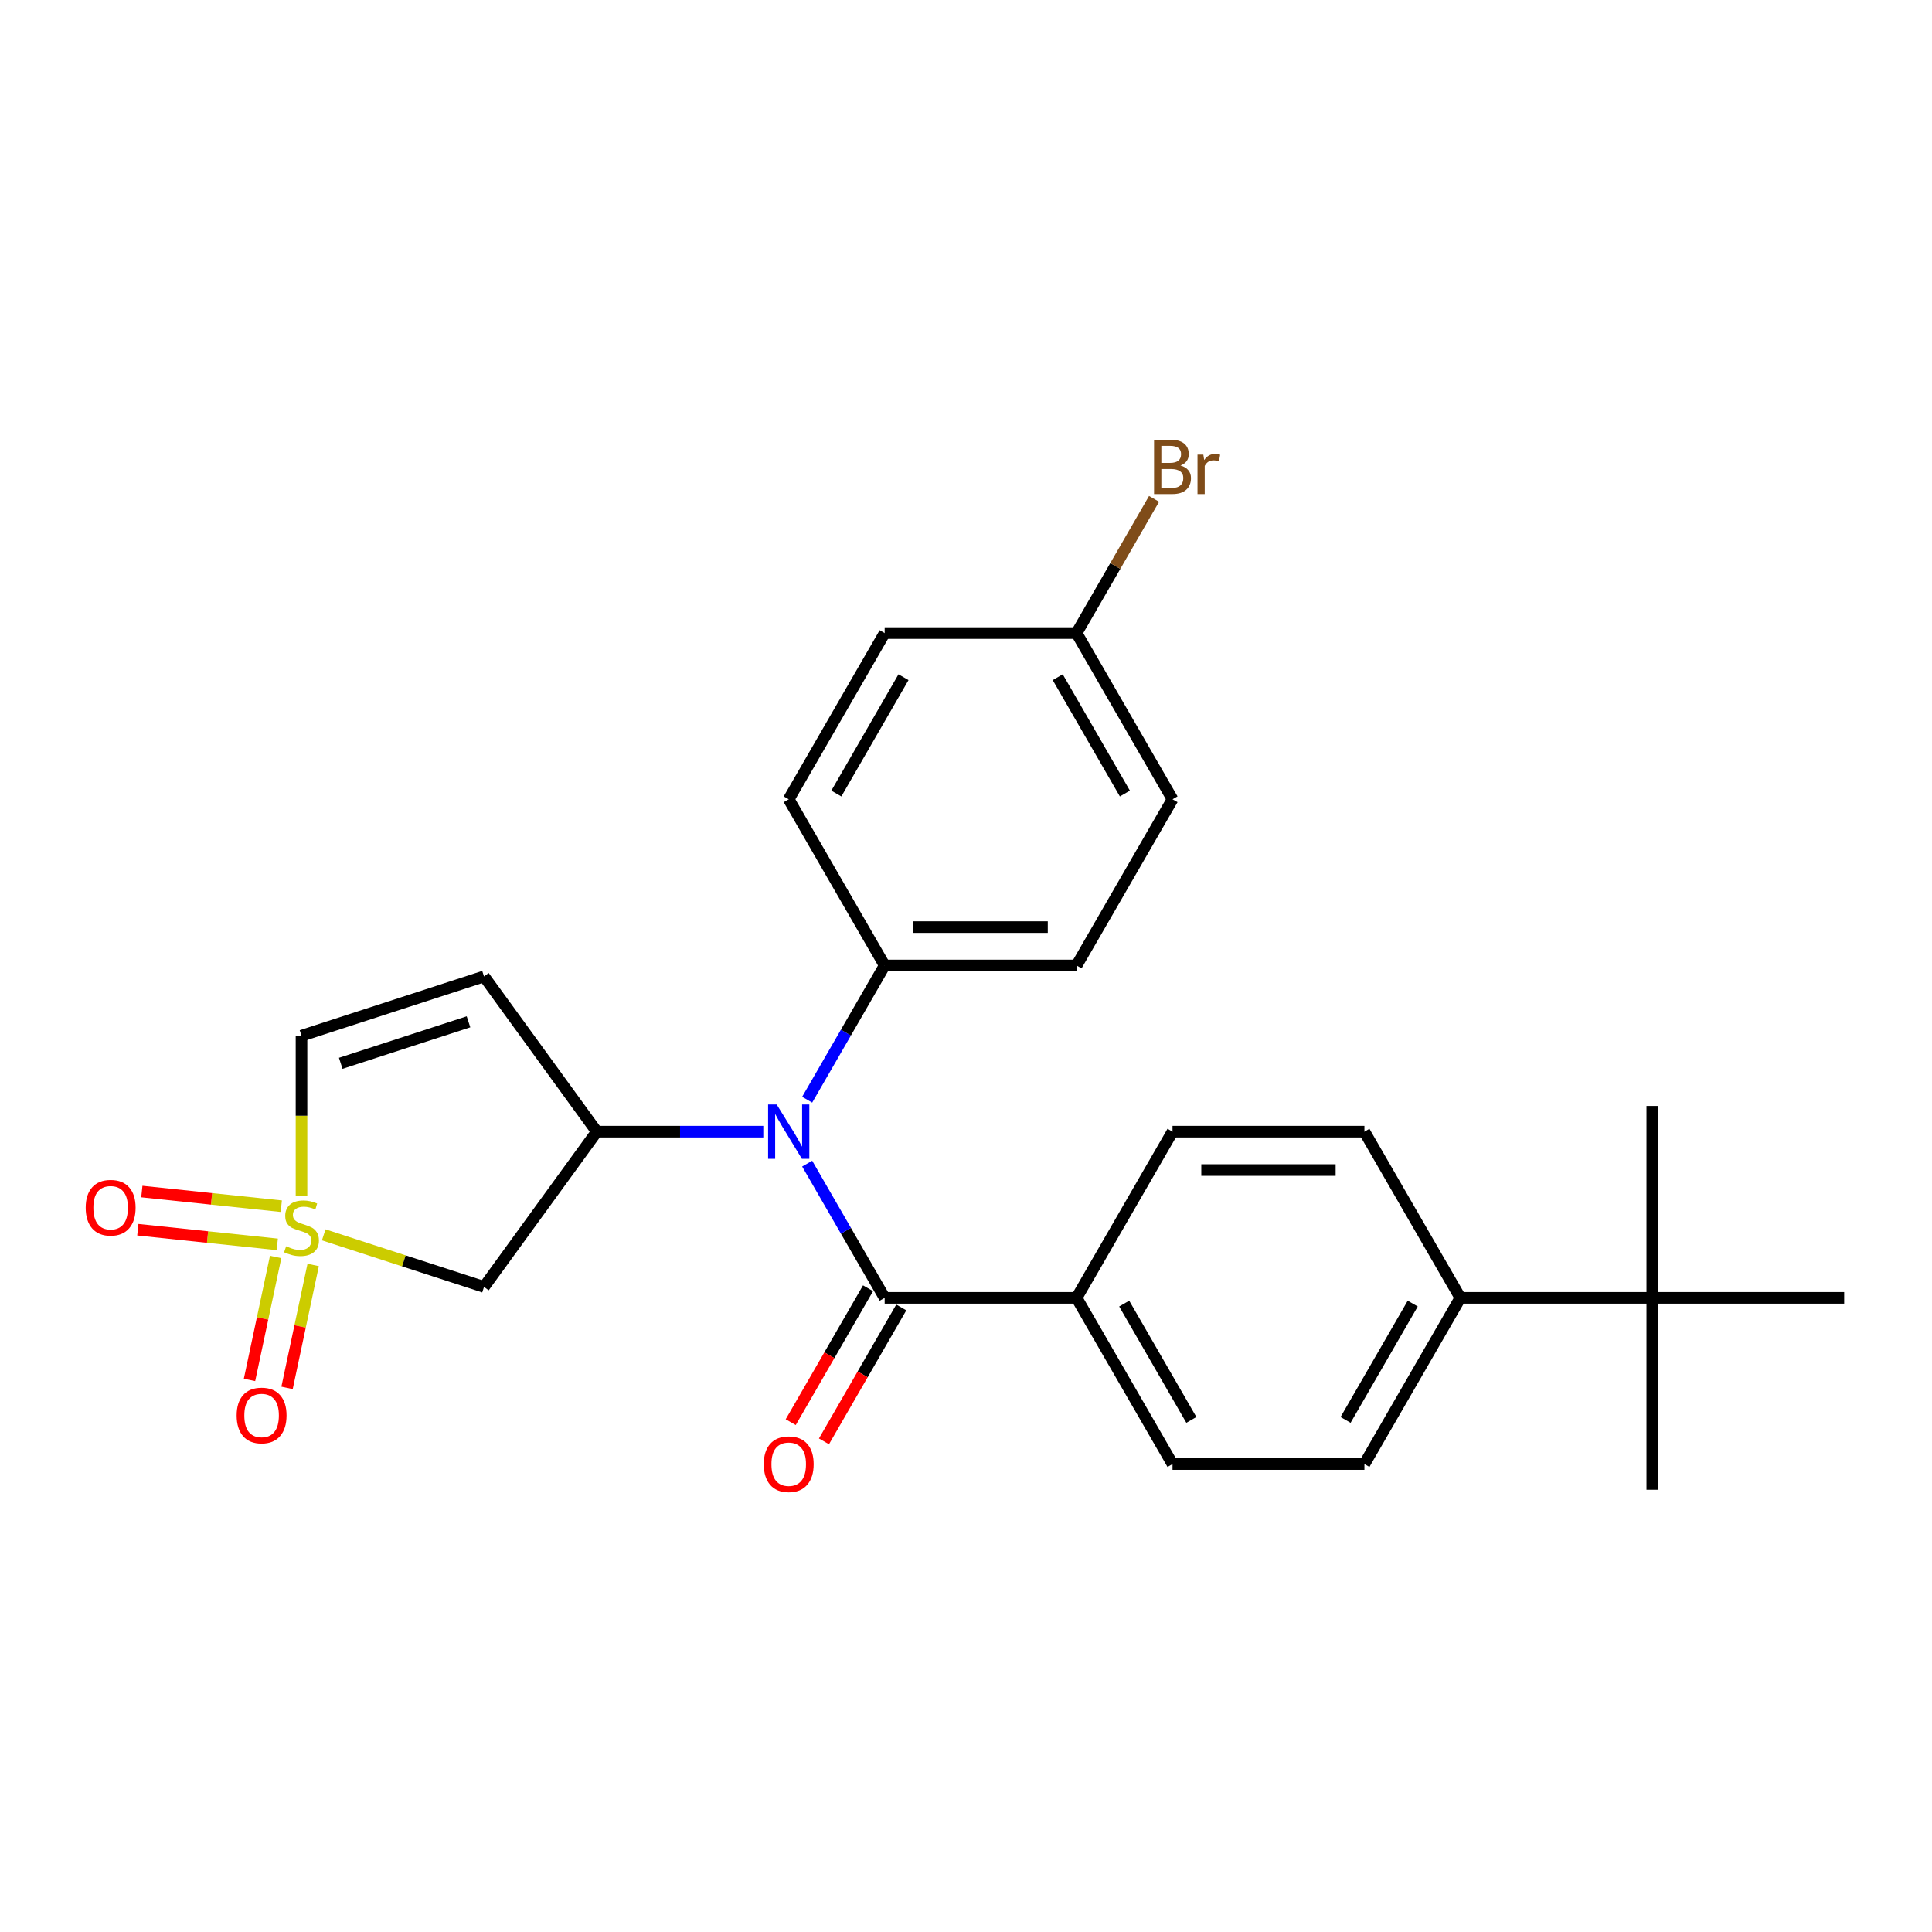 <?xml version='1.0' encoding='iso-8859-1'?>
<svg version='1.1' baseProfile='full'
              xmlns='http://www.w3.org/2000/svg'
                      xmlns:rdkit='http://www.rdkit.org/xml'
                      xmlns:xlink='http://www.w3.org/1999/xlink'
                  xml:space='preserve'
width='1000px' height='1000px' viewBox='0 0 1000 1000'>
<!-- END OF HEADER -->
<rect style='opacity:1.0;fill:#FFFFFF;stroke:none' width='1000' height='1000' x='0' y='0'> </rect>
<path class='bond-3' d='M 167.558,639.151 L 209.04,652.629' style='fill:none;fill-rule:evenodd;stroke:#CCCC00;stroke-width:6px;stroke-linecap:butt;stroke-linejoin:miter;stroke-opacity:1' />
<path class='bond-3' d='M 209.04,652.629 L 250.523,666.108' style='fill:none;fill-rule:evenodd;stroke:#000000;stroke-width:6px;stroke-linecap:butt;stroke-linejoin:miter;stroke-opacity:1' />
<path class='bond-5' d='M 156.056,618.905 L 156.056,577.494' style='fill:none;fill-rule:evenodd;stroke:#CCCC00;stroke-width:6px;stroke-linecap:butt;stroke-linejoin:miter;stroke-opacity:1' />
<path class='bond-5' d='M 156.056,577.494 L 156.056,536.084' style='fill:none;fill-rule:evenodd;stroke:#000000;stroke-width:6px;stroke-linecap:butt;stroke-linejoin:miter;stroke-opacity:1' />
<path class='bond-6' d='M 142.67,650.611 L 135.908,682.426' style='fill:none;fill-rule:evenodd;stroke:#CCCC00;stroke-width:6px;stroke-linecap:butt;stroke-linejoin:miter;stroke-opacity:1' />
<path class='bond-6' d='M 135.908,682.426 L 129.146,714.241' style='fill:none;fill-rule:evenodd;stroke:#FF0000;stroke-width:6px;stroke-linecap:butt;stroke-linejoin:miter;stroke-opacity:1' />
<path class='bond-6' d='M 162.102,654.742 L 155.34,686.556' style='fill:none;fill-rule:evenodd;stroke:#CCCC00;stroke-width:6px;stroke-linecap:butt;stroke-linejoin:miter;stroke-opacity:1' />
<path class='bond-6' d='M 155.34,686.556 L 148.577,718.371' style='fill:none;fill-rule:evenodd;stroke:#FF0000;stroke-width:6px;stroke-linecap:butt;stroke-linejoin:miter;stroke-opacity:1' />
<path class='bond-7' d='M 145.592,624.326 L 109.504,620.533' style='fill:none;fill-rule:evenodd;stroke:#CCCC00;stroke-width:6px;stroke-linecap:butt;stroke-linejoin:miter;stroke-opacity:1' />
<path class='bond-7' d='M 109.504,620.533 L 73.416,616.74' style='fill:none;fill-rule:evenodd;stroke:#FF0000;stroke-width:6px;stroke-linecap:butt;stroke-linejoin:miter;stroke-opacity:1' />
<path class='bond-7' d='M 143.515,644.083 L 107.427,640.29' style='fill:none;fill-rule:evenodd;stroke:#CCCC00;stroke-width:6px;stroke-linecap:butt;stroke-linejoin:miter;stroke-opacity:1' />
<path class='bond-7' d='M 107.427,640.29 L 71.339,636.497' style='fill:none;fill-rule:evenodd;stroke:#FF0000;stroke-width:6px;stroke-linecap:butt;stroke-linejoin:miter;stroke-opacity:1' />
<path class='bond-0' d='M 308.907,585.749 L 250.523,666.108' style='fill:none;fill-rule:evenodd;stroke:#000000;stroke-width:6px;stroke-linecap:butt;stroke-linejoin:miter;stroke-opacity:1' />
<path class='bond-2' d='M 308.907,585.749 L 351.996,585.749' style='fill:none;fill-rule:evenodd;stroke:#000000;stroke-width:6px;stroke-linecap:butt;stroke-linejoin:miter;stroke-opacity:1' />
<path class='bond-2' d='M 351.996,585.749 L 395.085,585.749' style='fill:none;fill-rule:evenodd;stroke:#0000FF;stroke-width:6px;stroke-linecap:butt;stroke-linejoin:miter;stroke-opacity:1' />
<path class='bond-26' d='M 308.907,585.749 L 250.523,505.39' style='fill:none;fill-rule:evenodd;stroke:#000000;stroke-width:6px;stroke-linecap:butt;stroke-linejoin:miter;stroke-opacity:1' />
<path class='bond-1' d='M 457.901,671.77 L 437.845,637.034' style='fill:none;fill-rule:evenodd;stroke:#000000;stroke-width:6px;stroke-linecap:butt;stroke-linejoin:miter;stroke-opacity:1' />
<path class='bond-1' d='M 437.845,637.034 L 417.79,602.297' style='fill:none;fill-rule:evenodd;stroke:#0000FF;stroke-width:6px;stroke-linecap:butt;stroke-linejoin:miter;stroke-opacity:1' />
<path class='bond-8' d='M 457.901,671.77 L 557.23,671.77' style='fill:none;fill-rule:evenodd;stroke:#000000;stroke-width:6px;stroke-linecap:butt;stroke-linejoin:miter;stroke-opacity:1' />
<path class='bond-10' d='M 449.298,666.804 L 429.289,701.461' style='fill:none;fill-rule:evenodd;stroke:#000000;stroke-width:6px;stroke-linecap:butt;stroke-linejoin:miter;stroke-opacity:1' />
<path class='bond-10' d='M 429.289,701.461 L 409.28,736.118' style='fill:none;fill-rule:evenodd;stroke:#FF0000;stroke-width:6px;stroke-linecap:butt;stroke-linejoin:miter;stroke-opacity:1' />
<path class='bond-10' d='M 466.503,676.737 L 446.493,711.394' style='fill:none;fill-rule:evenodd;stroke:#000000;stroke-width:6px;stroke-linecap:butt;stroke-linejoin:miter;stroke-opacity:1' />
<path class='bond-10' d='M 446.493,711.394 L 426.484,746.051' style='fill:none;fill-rule:evenodd;stroke:#FF0000;stroke-width:6px;stroke-linecap:butt;stroke-linejoin:miter;stroke-opacity:1' />
<path class='bond-9' d='M 417.79,569.201 L 437.845,534.464' style='fill:none;fill-rule:evenodd;stroke:#0000FF;stroke-width:6px;stroke-linecap:butt;stroke-linejoin:miter;stroke-opacity:1' />
<path class='bond-9' d='M 437.845,534.464 L 457.901,499.727' style='fill:none;fill-rule:evenodd;stroke:#000000;stroke-width:6px;stroke-linecap:butt;stroke-linejoin:miter;stroke-opacity:1' />
<path class='bond-4' d='M 250.523,505.39 L 156.056,536.084' style='fill:none;fill-rule:evenodd;stroke:#000000;stroke-width:6px;stroke-linecap:butt;stroke-linejoin:miter;stroke-opacity:1' />
<path class='bond-4' d='M 242.492,528.888 L 176.365,550.374' style='fill:none;fill-rule:evenodd;stroke:#000000;stroke-width:6px;stroke-linecap:butt;stroke-linejoin:miter;stroke-opacity:1' />
<path class='bond-13' d='M 557.23,671.77 L 606.894,585.749' style='fill:none;fill-rule:evenodd;stroke:#000000;stroke-width:6px;stroke-linecap:butt;stroke-linejoin:miter;stroke-opacity:1' />
<path class='bond-14' d='M 557.23,671.77 L 606.894,757.792' style='fill:none;fill-rule:evenodd;stroke:#000000;stroke-width:6px;stroke-linecap:butt;stroke-linejoin:miter;stroke-opacity:1' />
<path class='bond-14' d='M 581.884,674.74 L 616.649,734.955' style='fill:none;fill-rule:evenodd;stroke:#000000;stroke-width:6px;stroke-linecap:butt;stroke-linejoin:miter;stroke-opacity:1' />
<path class='bond-17' d='M 457.901,499.727 L 557.23,499.727' style='fill:none;fill-rule:evenodd;stroke:#000000;stroke-width:6px;stroke-linecap:butt;stroke-linejoin:miter;stroke-opacity:1' />
<path class='bond-17' d='M 472.8,479.862 L 542.33,479.862' style='fill:none;fill-rule:evenodd;stroke:#000000;stroke-width:6px;stroke-linecap:butt;stroke-linejoin:miter;stroke-opacity:1' />
<path class='bond-18' d='M 457.901,499.727 L 408.236,413.706' style='fill:none;fill-rule:evenodd;stroke:#000000;stroke-width:6px;stroke-linecap:butt;stroke-linejoin:miter;stroke-opacity:1' />
<path class='bond-11' d='M 855.216,671.77 L 755.888,671.77' style='fill:none;fill-rule:evenodd;stroke:#000000;stroke-width:6px;stroke-linecap:butt;stroke-linejoin:miter;stroke-opacity:1' />
<path class='bond-23' d='M 855.216,671.77 L 855.216,771.099' style='fill:none;fill-rule:evenodd;stroke:#000000;stroke-width:6px;stroke-linecap:butt;stroke-linejoin:miter;stroke-opacity:1' />
<path class='bond-24' d='M 855.216,671.77 L 855.216,572.441' style='fill:none;fill-rule:evenodd;stroke:#000000;stroke-width:6px;stroke-linecap:butt;stroke-linejoin:miter;stroke-opacity:1' />
<path class='bond-25' d='M 855.216,671.77 L 954.545,671.77' style='fill:none;fill-rule:evenodd;stroke:#000000;stroke-width:6px;stroke-linecap:butt;stroke-linejoin:miter;stroke-opacity:1' />
<path class='bond-12' d='M 755.888,671.77 L 706.223,757.792' style='fill:none;fill-rule:evenodd;stroke:#000000;stroke-width:6px;stroke-linecap:butt;stroke-linejoin:miter;stroke-opacity:1' />
<path class='bond-12' d='M 731.234,674.74 L 696.468,734.955' style='fill:none;fill-rule:evenodd;stroke:#000000;stroke-width:6px;stroke-linecap:butt;stroke-linejoin:miter;stroke-opacity:1' />
<path class='bond-28' d='M 755.888,671.77 L 706.223,585.749' style='fill:none;fill-rule:evenodd;stroke:#000000;stroke-width:6px;stroke-linecap:butt;stroke-linejoin:miter;stroke-opacity:1' />
<path class='bond-16' d='M 606.894,585.749 L 706.223,585.749' style='fill:none;fill-rule:evenodd;stroke:#000000;stroke-width:6px;stroke-linecap:butt;stroke-linejoin:miter;stroke-opacity:1' />
<path class='bond-16' d='M 621.793,605.615 L 691.324,605.615' style='fill:none;fill-rule:evenodd;stroke:#000000;stroke-width:6px;stroke-linecap:butt;stroke-linejoin:miter;stroke-opacity:1' />
<path class='bond-15' d='M 606.894,757.792 L 706.223,757.792' style='fill:none;fill-rule:evenodd;stroke:#000000;stroke-width:6px;stroke-linecap:butt;stroke-linejoin:miter;stroke-opacity:1' />
<path class='bond-20' d='M 557.23,499.727 L 606.894,413.706' style='fill:none;fill-rule:evenodd;stroke:#000000;stroke-width:6px;stroke-linecap:butt;stroke-linejoin:miter;stroke-opacity:1' />
<path class='bond-21' d='M 408.236,413.706 L 457.901,327.684' style='fill:none;fill-rule:evenodd;stroke:#000000;stroke-width:6px;stroke-linecap:butt;stroke-linejoin:miter;stroke-opacity:1' />
<path class='bond-21' d='M 432.89,410.736 L 467.655,350.521' style='fill:none;fill-rule:evenodd;stroke:#000000;stroke-width:6px;stroke-linecap:butt;stroke-linejoin:miter;stroke-opacity:1' />
<path class='bond-19' d='M 557.23,327.684 L 457.901,327.684' style='fill:none;fill-rule:evenodd;stroke:#000000;stroke-width:6px;stroke-linecap:butt;stroke-linejoin:miter;stroke-opacity:1' />
<path class='bond-22' d='M 557.23,327.684 L 577.285,292.948' style='fill:none;fill-rule:evenodd;stroke:#000000;stroke-width:6px;stroke-linecap:butt;stroke-linejoin:miter;stroke-opacity:1' />
<path class='bond-22' d='M 577.285,292.948 L 597.34,258.211' style='fill:none;fill-rule:evenodd;stroke:#7F4C19;stroke-width:6px;stroke-linecap:butt;stroke-linejoin:miter;stroke-opacity:1' />
<path class='bond-27' d='M 557.23,327.684 L 606.894,413.706' style='fill:none;fill-rule:evenodd;stroke:#000000;stroke-width:6px;stroke-linecap:butt;stroke-linejoin:miter;stroke-opacity:1' />
<path class='bond-27' d='M 547.475,350.521 L 582.24,410.736' style='fill:none;fill-rule:evenodd;stroke:#000000;stroke-width:6px;stroke-linecap:butt;stroke-linejoin:miter;stroke-opacity:1' />
<path  class='atom-0' d='M 148.109 645.068
Q 148.427 645.187, 149.738 645.743
Q 151.049 646.3, 152.48 646.657
Q 153.95 646.975, 155.38 646.975
Q 158.042 646.975, 159.592 645.704
Q 161.141 644.393, 161.141 642.128
Q 161.141 640.578, 160.347 639.625
Q 159.592 638.671, 158.4 638.155
Q 157.208 637.638, 155.221 637.042
Q 152.718 636.287, 151.208 635.572
Q 149.738 634.857, 148.666 633.347
Q 147.632 631.837, 147.632 629.295
Q 147.632 625.758, 150.016 623.573
Q 152.44 621.388, 157.208 621.388
Q 160.466 621.388, 164.161 622.937
L 163.247 625.997
Q 159.87 624.606, 157.327 624.606
Q 154.586 624.606, 153.076 625.758
Q 151.566 626.871, 151.606 628.818
Q 151.606 630.328, 152.361 631.241
Q 153.155 632.155, 154.268 632.672
Q 155.42 633.188, 157.327 633.784
Q 159.87 634.579, 161.38 635.373
Q 162.889 636.168, 163.962 637.797
Q 165.075 639.386, 165.075 642.128
Q 165.075 646.022, 162.452 648.127
Q 159.87 650.193, 155.539 650.193
Q 153.036 650.193, 151.129 649.637
Q 149.261 649.121, 147.037 648.207
L 148.109 645.068
' fill='#CCCC00'/>
<path  class='atom-3' d='M 402.018 571.684
L 411.236 586.583
Q 412.15 588.053, 413.62 590.715
Q 415.09 593.377, 415.169 593.536
L 415.169 571.684
L 418.904 571.684
L 418.904 599.814
L 415.05 599.814
L 405.157 583.524
Q 404.005 581.617, 402.773 579.431
Q 401.581 577.246, 401.224 576.571
L 401.224 599.814
L 397.568 599.814
L 397.568 571.684
L 402.018 571.684
' fill='#0000FF'/>
<path  class='atom-7' d='M 122.491 732.651
Q 122.491 725.897, 125.829 722.122
Q 129.166 718.348, 135.404 718.348
Q 141.642 718.348, 144.979 722.122
Q 148.317 725.897, 148.317 732.651
Q 148.317 739.485, 144.94 743.379
Q 141.562 747.233, 135.404 747.233
Q 129.206 747.233, 125.829 743.379
Q 122.491 739.525, 122.491 732.651
M 135.404 744.054
Q 139.695 744.054, 141.999 741.193
Q 144.344 738.293, 144.344 732.651
Q 144.344 727.128, 141.999 724.347
Q 139.695 721.526, 135.404 721.526
Q 131.113 721.526, 128.769 724.307
Q 126.464 727.089, 126.464 732.651
Q 126.464 738.333, 128.769 741.193
Q 131.113 744.054, 135.404 744.054
' fill='#FF0000'/>
<path  class='atom-8' d='M 44.358 625.11
Q 44.358 618.356, 47.695 614.581
Q 51.033 610.807, 57.271 610.807
Q 63.509 610.807, 66.846 614.581
Q 70.183 618.356, 70.183 625.11
Q 70.183 631.944, 66.806 635.838
Q 63.429 639.691, 57.271 639.691
Q 51.073 639.691, 47.695 635.838
Q 44.358 631.984, 44.358 625.11
M 57.271 636.513
Q 61.562 636.513, 63.866 633.652
Q 66.21 630.752, 66.21 625.11
Q 66.21 619.587, 63.866 616.806
Q 61.562 613.985, 57.271 613.985
Q 52.98 613.985, 50.636 616.766
Q 48.331 619.548, 48.331 625.11
Q 48.331 630.792, 50.636 633.652
Q 52.98 636.513, 57.271 636.513
' fill='#FF0000'/>
<path  class='atom-11' d='M 395.323 757.871
Q 395.323 751.117, 398.661 747.342
Q 401.998 743.568, 408.236 743.568
Q 414.474 743.568, 417.811 747.342
Q 421.149 751.117, 421.149 757.871
Q 421.149 764.705, 417.772 768.599
Q 414.395 772.453, 408.236 772.453
Q 402.038 772.453, 398.661 768.599
Q 395.323 764.745, 395.323 757.871
M 408.236 769.274
Q 412.527 769.274, 414.832 766.413
Q 417.176 763.513, 417.176 757.871
Q 417.176 752.348, 414.832 749.567
Q 412.527 746.746, 408.236 746.746
Q 403.945 746.746, 401.601 749.527
Q 399.297 752.309, 399.297 757.871
Q 399.297 763.553, 401.601 766.413
Q 403.945 769.274, 408.236 769.274
' fill='#FF0000'/>
<path  class='atom-23' d='M 611.006 240.948
Q 613.708 241.703, 615.059 243.372
Q 616.45 245.001, 616.45 247.424
Q 616.45 251.318, 613.946 253.543
Q 611.483 255.728, 606.795 255.728
L 597.339 255.728
L 597.339 227.598
L 605.643 227.598
Q 610.45 227.598, 612.874 229.545
Q 615.297 231.492, 615.297 235.068
Q 615.297 239.319, 611.006 240.948
M 601.113 230.777
L 601.113 239.597
L 605.643 239.597
Q 608.424 239.597, 609.854 238.485
Q 611.324 237.332, 611.324 235.068
Q 611.324 230.777, 605.643 230.777
L 601.113 230.777
M 606.795 252.55
Q 609.536 252.55, 611.006 251.238
Q 612.476 249.927, 612.476 247.424
Q 612.476 245.12, 610.847 243.968
Q 609.258 242.776, 606.199 242.776
L 601.113 242.776
L 601.113 252.55
L 606.795 252.55
' fill='#7F4C19'/>
<path  class='atom-23' d='M 622.846 235.306
L 623.283 238.127
Q 625.429 234.948, 628.925 234.948
Q 630.038 234.948, 631.548 235.346
L 630.952 238.683
Q 629.243 238.286, 628.29 238.286
Q 626.621 238.286, 625.508 238.961
Q 624.436 239.597, 623.561 241.147
L 623.561 255.728
L 619.827 255.728
L 619.827 235.306
L 622.846 235.306
' fill='#7F4C19'/>
</svg>
